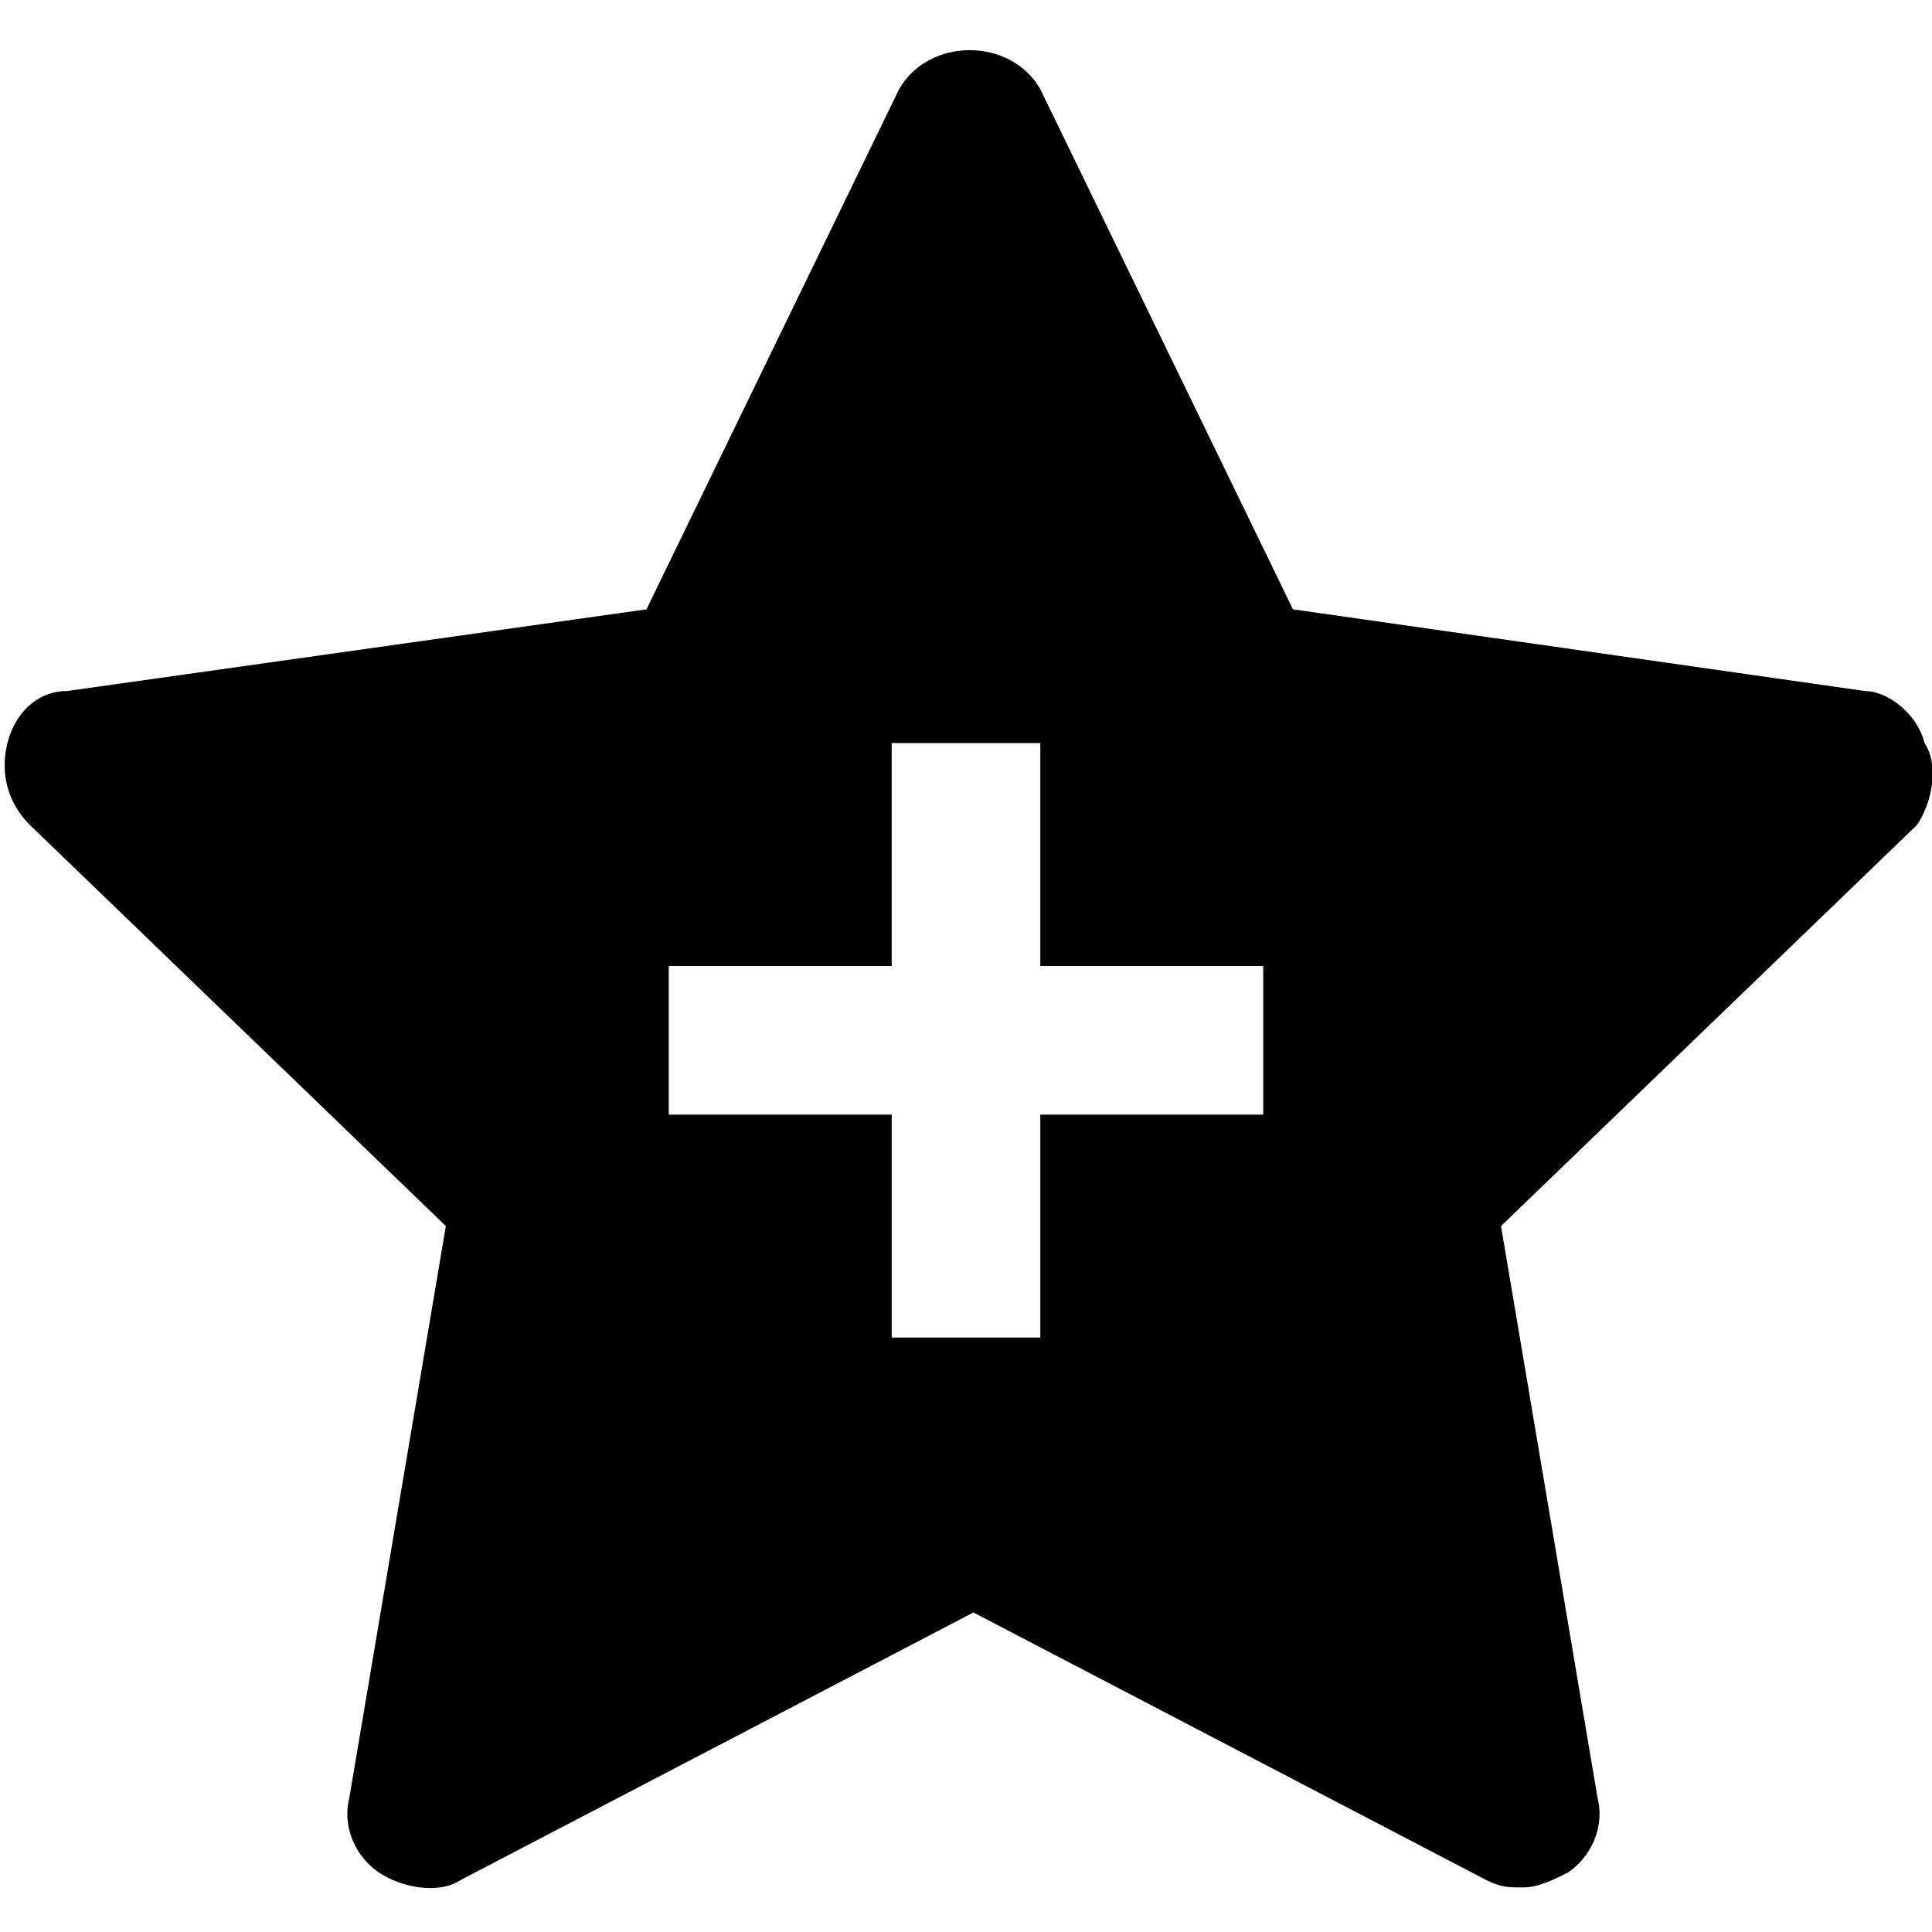 <?xml version="1.0"?>
<svg xmlns="http://www.w3.org/2000/svg" viewBox="0 0 26 26" enable-background="new 0 0 26 26">
    <path d="M25.9,10c-0.1-0.4-0.5-0.7-0.8-0.7l-7.7-1.1l-3.4-7c-0.4-0.7-1.5-0.7-1.9,0l-3.4,7L0.9,9.3C0.5,9.3,0.2,9.6,0.1,10 c-0.1,0.4,0,0.8,0.3,1.1l5.6,5.4l-1.3,7.7c-0.1,0.4,0.1,0.8,0.4,1c0.3,0.2,0.8,0.3,1.1,0.1l6.9-3.6l6.9,3.6c0.2,0.1,0.3,0.1,0.5,0.1 c0.2,0,0.4-0.1,0.6-0.2c0.3-0.2,0.5-0.6,0.4-1l-1.3-7.7l5.6-5.4C26,10.8,26.1,10.3,25.9,10z M17,15h-3v3h-2v-3H9v-2h3v-3h2v3h3V15z"/>
</svg>
